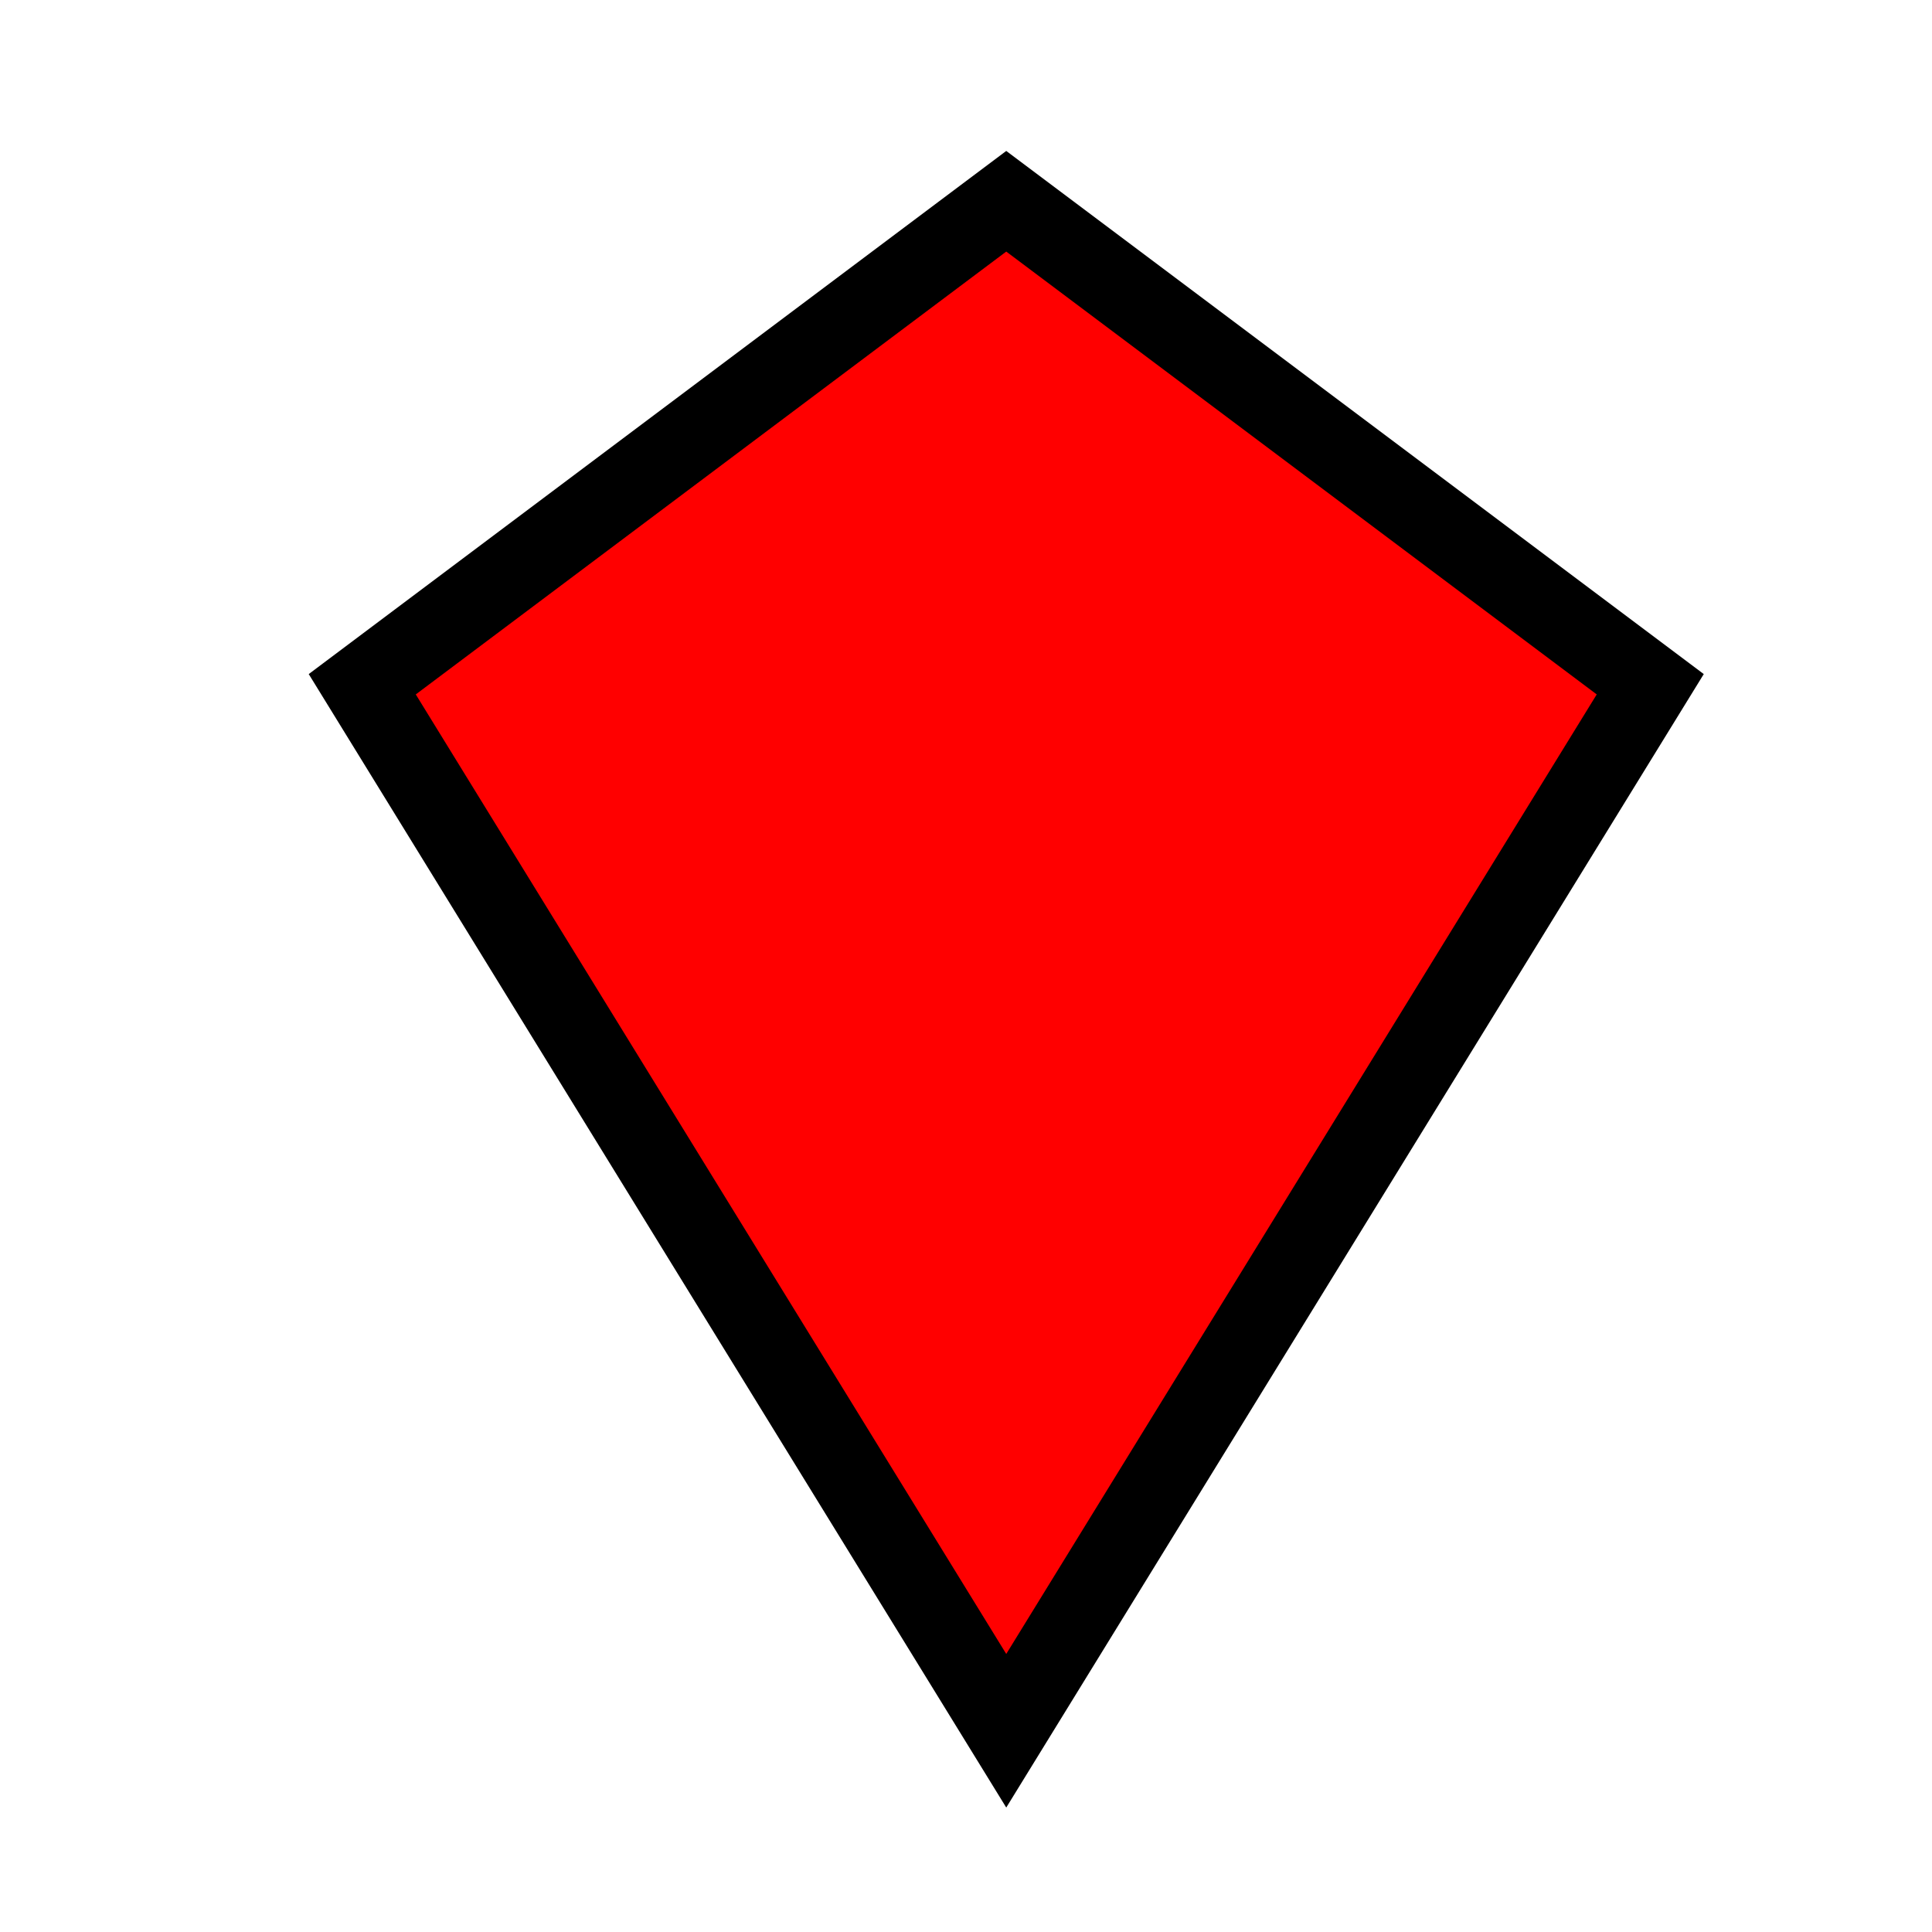 <?xml version="1.0" encoding="UTF-8"?>
<svg xmlns="http://www.w3.org/2000/svg" version="1.1" width="24px" height="24px">
  <path d="m12.5,2.5l8,6l-8,13l-8,-13zm0,6a1,1 0 1 0 0,0" fill="#ff0000" stroke="#000000"/>
</svg>
